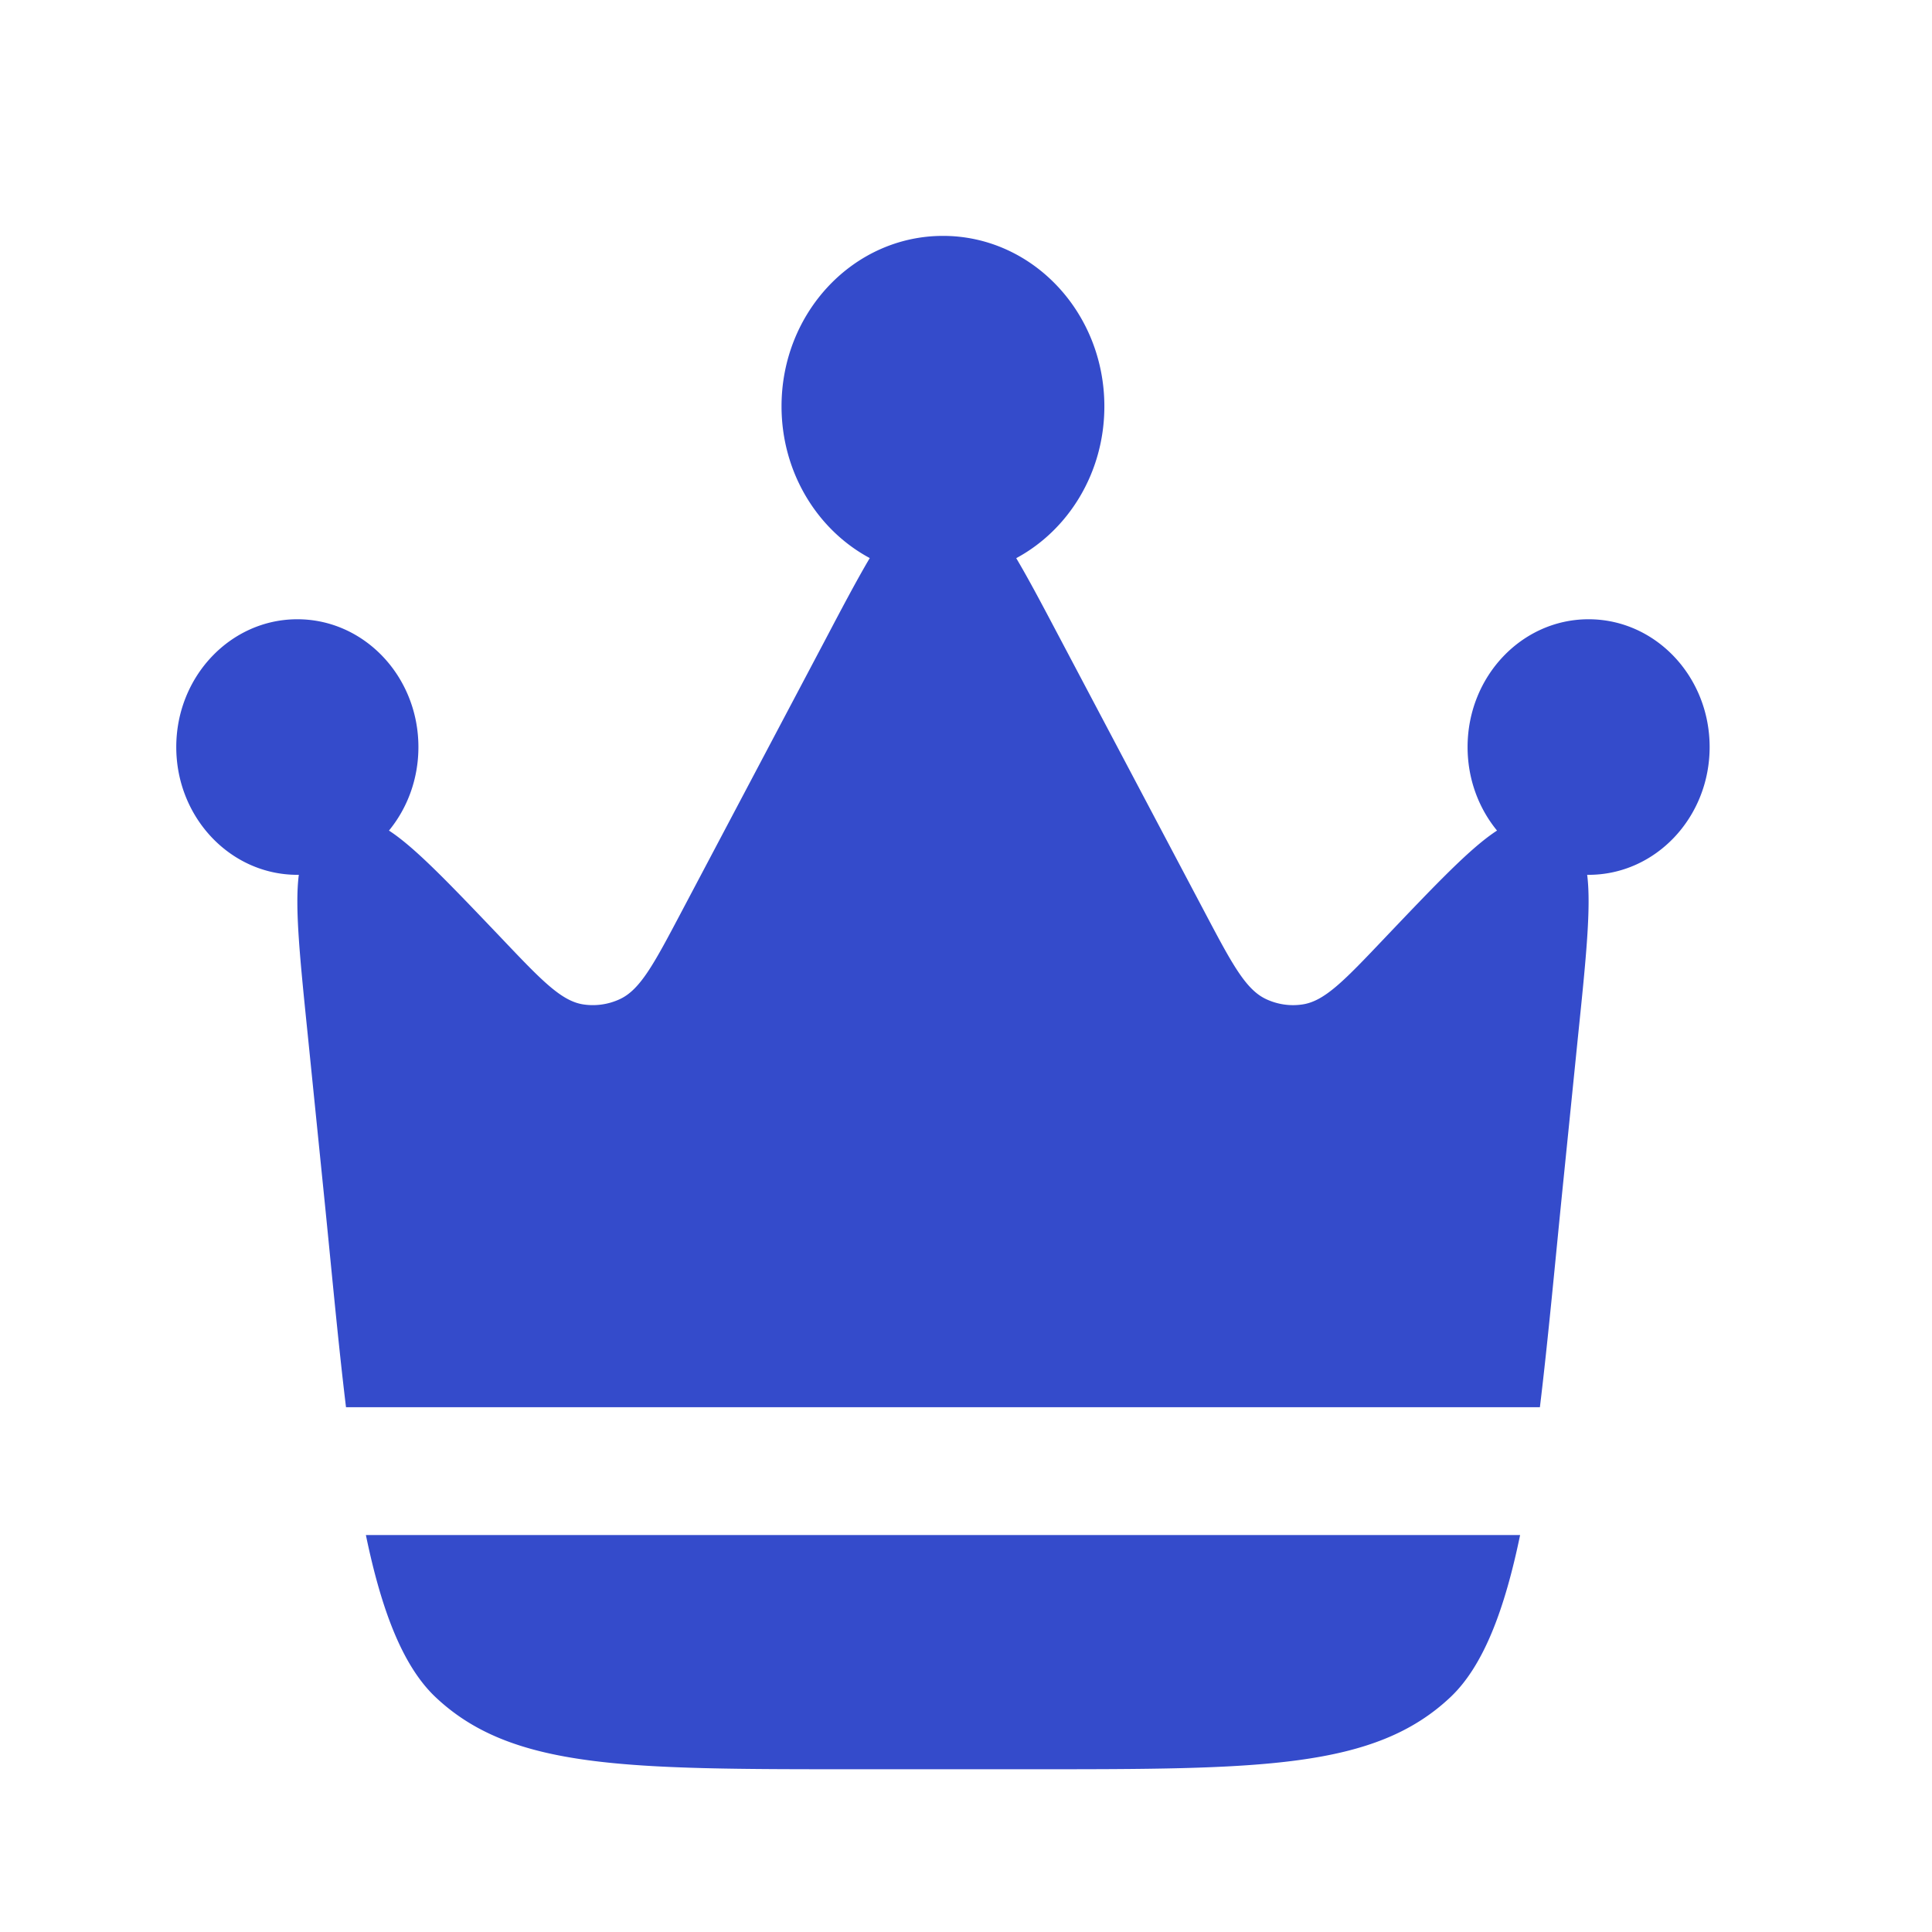 <svg xmlns="http://www.w3.org/2000/svg" width="21" height="21" fill="none"><path fill="#344BCB" d="m16.993 12.836.16-1.579c.087-.842.143-1.398.099-1.748h.015c.727 0 1.316-.622 1.316-1.389s-.589-1.389-1.316-1.389c-.726 0-1.315.622-1.315 1.389 0 .347.12.664.32.908-.287.186-.66.579-1.223 1.17-.434.457-.65.685-.893.72-.134.02-.27 0-.394-.058-.223-.104-.372-.386-.67-.95l-1.57-2.97c-.184-.348-.337-.639-.476-.873.569-.306.958-.93.958-1.65 0-1.023-.785-1.853-1.754-1.853-.97 0-1.755.83-1.755 1.852 0 .72.39 1.345.959 1.65-.139.235-.293.526-.476.874l-1.57 2.97c-.298.564-.447.846-.67.95a.695.695 0 0 1-.395.058c-.241-.035-.458-.263-.892-.72-.563-.59-.937-.984-1.223-1.17.2-.244.32-.561.32-.908 0-.767-.589-1.389-1.316-1.389-.726 0-1.316.622-1.316 1.389s.59 1.389 1.316 1.389h.016c-.045.35.012.906.098 1.748l.16 1.579c.09.876.164 1.71.255 2.46h12.977c.091-.75.166-1.584.255-2.46Zm-7.697 6.395h1.908c2.488 0 3.732 0 4.562-.784.362-.342.591-.96.757-1.762H3.977c.166.803.395 1.42.757 1.762.83.784 2.074.784 4.562.784Z"/></svg>